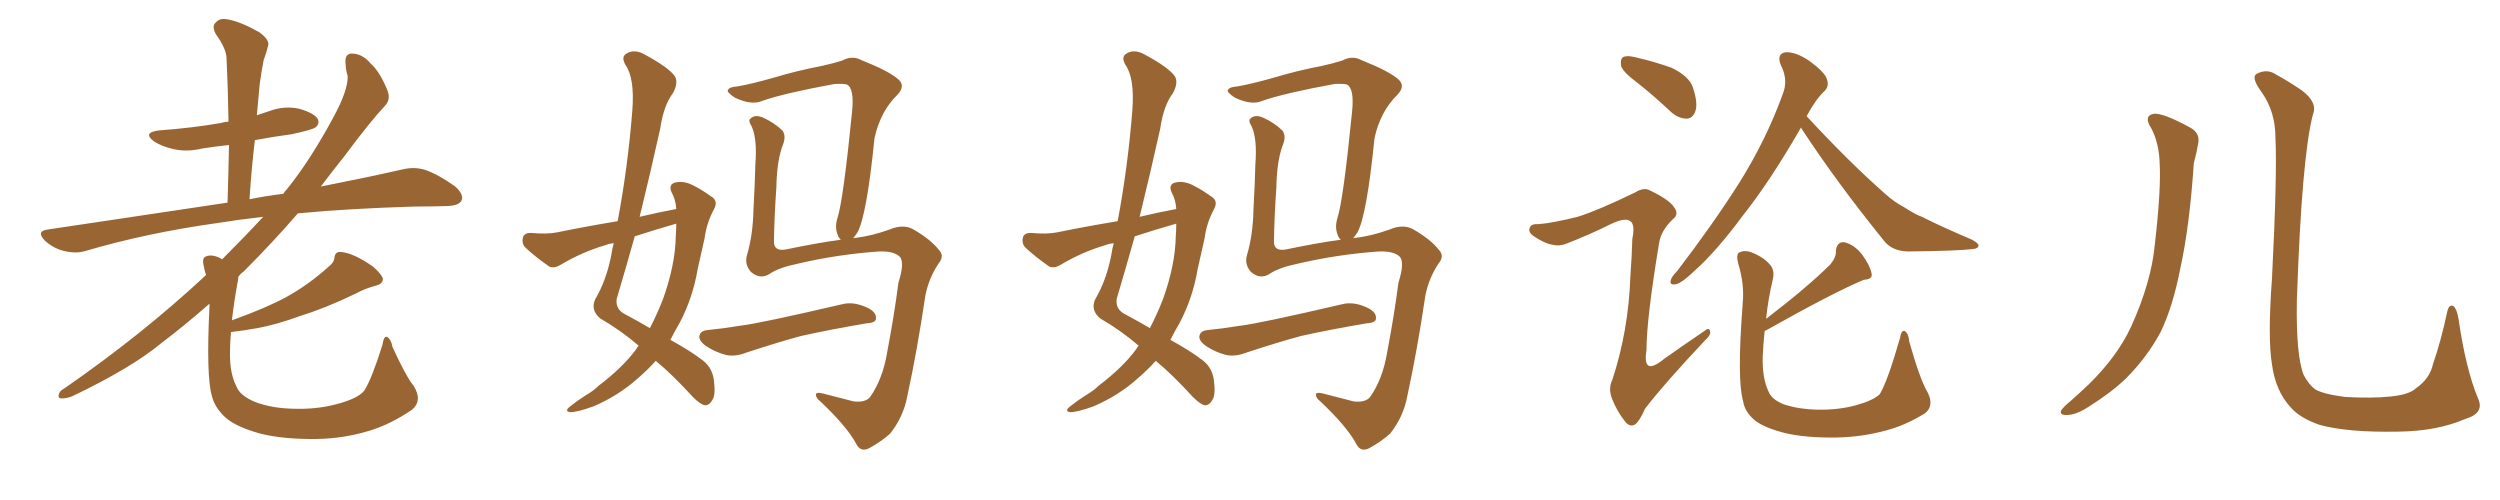 <svg xmlns="http://www.w3.org/2000/svg" xmlns:xlink="http://www.w3.org/1999/xlink" width="750" height="150"><path fill="#996633" padding="10" d="M124.07 115.72L124.07 115.72L124.07 115.72Q126.86 120.12 123.63 122.90L123.63 122.90Q117.19 127.29 110.89 129.20L110.89 129.20Q103.27 131.54 95.21 131.69L95.21 131.69Q85.11 131.84 78.08 130.08L78.08 130.08Q71.19 128.17 67.97 125.54L67.97 125.54Q64.45 122.46 63.57 118.80L63.57 118.80Q61.82 112.94 62.84 91.85L62.84 91.85Q62.84 91.26 62.84 91.11L62.84 91.11Q55.52 97.56 48.34 102.98L48.34 102.98Q39.55 110.30 21.83 118.80L21.83 118.80Q20.21 119.53 18.46 119.53L18.46 119.53Q17.43 119.53 17.58 118.51L17.58 118.51Q17.87 117.19 19.19 116.60L19.19 116.60Q42.48 100.49 61.38 82.91L61.38 82.91Q61.67 82.62 61.82 82.47L61.82 82.47Q61.38 81.30 61.23 80.27L61.23 80.27Q60.50 77.64 61.52 77.05L61.52 77.05Q62.84 76.32 64.75 76.90L64.75 76.90Q65.77 77.20 66.65 77.78L66.65 77.78Q73.54 70.90 78.96 65.04L78.96 65.04Q71.34 65.92 65.04 66.94L65.04 66.94Q44.09 69.87 25.63 75.29L25.63 75.29Q22.85 76.17 19.19 75.29L19.19 75.29Q16.11 74.56 13.48 72.22L13.48 72.22Q10.69 69.29 14.36 68.85L14.36 68.85Q43.51 64.45 68.26 60.79L68.26 60.79Q68.55 51.56 68.70 43.51L68.70 43.51Q64.45 43.95 60.79 44.53L60.79 44.53Q55.96 45.70 51.86 44.68L51.86 44.68Q48.63 43.95 46.29 42.48L46.29 42.48Q42.48 39.70 47.90 39.11L47.90 39.11Q57.71 38.38 66.21 36.91L66.21 36.91Q67.09 36.62 68.55 36.47L68.55 36.47Q68.41 26.66 67.97 17.72L67.97 17.72Q67.97 14.65 64.75 10.25L64.75 10.25Q63.43 7.76 64.75 6.74L64.75 6.74Q65.92 5.27 68.55 5.86L68.55 5.86Q72.36 6.59 77.78 9.67L77.78 9.67Q81.01 12.01 80.42 13.77L80.42 13.77Q79.98 15.67 79.10 18.02L79.10 18.02Q78.52 20.95 77.93 25.05L77.93 25.05Q77.49 29.59 77.05 34.57L77.05 34.57Q79.10 33.84 81.01 33.25L81.01 33.25Q85.55 31.64 89.94 32.67L89.94 32.67Q94.34 33.98 95.36 35.74L95.36 35.74Q95.95 37.21 94.63 38.23L94.63 38.23Q93.60 38.96 87.45 40.28L87.45 40.28Q81.88 41.02 76.46 42.04L76.46 42.04Q75.44 50.54 74.85 59.77L74.85 59.77Q79.98 58.74 84.96 58.15L84.96 58.15Q85.55 57.28 86.13 56.69L86.13 56.69Q93.02 48.19 100.20 34.86L100.20 34.86Q104.44 26.95 104.30 22.85L104.30 22.85Q103.71 20.80 103.71 19.48L103.71 19.48Q103.13 15.67 106.20 16.11L106.20 16.11Q108.98 16.41 111.18 19.04L111.18 19.04Q113.96 21.53 116.16 26.95L116.16 26.95Q117.33 29.74 115.58 31.64L115.58 31.64Q111.04 36.47 103.42 46.73L103.42 46.73Q99.90 51.12 96.24 55.96L96.24 55.96Q110.45 53.17 120.70 50.83L120.70 50.83Q124.37 49.95 127.59 50.98L127.59 50.98Q131.40 52.29 136.38 55.81L136.38 55.81Q139.31 58.30 138.43 60.21L138.43 60.21Q137.70 61.67 134.18 61.82L134.18 61.82Q129.49 61.96 124.51 61.96L124.51 61.96Q104.74 62.55 89.36 64.01L89.36 64.01Q82.03 72.51 73.10 81.45L73.10 81.45Q72.07 82.18 71.48 83.06L71.48 83.06Q71.48 83.79 71.34 84.38L71.34 84.38Q70.17 90.67 69.58 96.09L69.58 96.09Q80.13 92.29 85.99 89.06L85.99 89.06Q92.58 85.40 98.44 80.13L98.44 80.13Q100.20 78.81 100.34 77.34L100.34 77.34Q100.49 75.44 102.25 75.59L102.25 75.59Q106.05 75.88 111.91 79.98L111.91 79.98Q114.40 82.18 114.84 83.50L114.84 83.50Q114.99 85.11 112.79 85.69L112.79 85.69Q109.42 86.57 106.79 88.04L106.79 88.04Q97.71 92.43 90.09 94.78L90.09 94.78Q82.91 97.41 77.20 98.44L77.20 98.44Q73.24 99.17 69.29 99.61L69.29 99.61Q68.99 102.98 68.99 106.20L68.99 106.20Q68.99 112.21 70.90 115.87L70.90 115.87Q71.92 118.65 76.46 120.56L76.46 120.56Q81.45 122.46 87.74 122.61L87.74 122.61Q95.07 122.90 101.37 121.14L101.37 121.14Q107.37 119.53 109.28 117.19L109.28 117.19Q111.47 113.82 114.70 103.56L114.70 103.56Q115.14 100.63 116.16 101.07L116.16 101.07Q117.33 101.81 117.77 104.15L117.77 104.15Q121.88 113.09 124.07 115.72ZM255.91 71.48L255.91 71.48Q256.20 71.34 256.79 71.34L256.79 71.34Q261.62 70.75 266.89 68.85L266.89 68.85Q271.00 67.09 274.07 68.85L274.07 68.85Q279.35 71.92 281.69 75L281.69 75Q283.45 76.76 281.54 79.10L281.54 79.10Q278.61 83.50 277.59 88.77L277.59 88.77Q275.24 104.74 272.17 118.95L272.17 118.95Q271.00 125.10 267.04 130.08L267.04 130.08Q264.26 132.57 260.74 134.47L260.74 134.47Q258.11 135.79 256.79 133.01L256.79 133.01Q254.00 127.88 246.09 120.41L246.09 120.41Q244.78 119.38 244.78 118.51L244.78 118.51Q244.63 117.48 246.97 118.07L246.97 118.07Q251.07 119.09 256.05 120.41L256.05 120.41Q259.57 120.85 261.04 119.09L261.04 119.09Q264.84 113.67 266.16 105.62L266.16 105.62Q268.21 94.92 269.53 84.81L269.53 84.81Q271.44 78.81 269.97 77.05L269.97 77.05Q268.21 75.29 263.67 75.44L263.67 75.44Q251.22 76.32 239.36 79.10L239.36 79.10Q233.64 80.27 230.86 82.18L230.86 82.18Q228.08 83.94 225.29 81.59L225.29 81.59Q223.24 79.25 224.12 76.46L224.12 76.46Q225.88 70.46 226.03 62.99L226.03 62.99Q226.46 55.37 226.61 49.22L226.61 49.22Q227.20 41.46 225.44 37.79L225.44 37.79Q224.27 36.04 225.29 35.45L225.29 35.45Q226.61 34.28 228.96 35.30L228.96 35.30Q232.47 36.91 234.81 39.26L234.81 39.26Q235.84 40.87 234.96 43.21L234.96 43.21Q233.06 47.90 232.91 56.25L232.91 56.25Q232.32 64.45 232.18 72.51L232.18 72.51Q232.18 75.44 235.69 74.85L235.69 74.85Q245.51 72.80 252.25 71.92L252.25 71.92Q251.51 71.19 251.37 70.61L251.37 70.61Q250.34 68.26 251.22 65.48L251.22 65.48Q252.98 60.06 255.62 33.54L255.62 33.54Q256.35 26.37 254.00 25.34L254.00 25.34Q252.98 25.05 250.34 25.20L250.34 25.20Q235.11 27.98 228.52 30.32L228.52 30.32Q225.44 31.64 220.46 29.30L220.46 29.30Q217.82 27.54 218.41 26.95L218.41 26.95Q218.85 26.07 221.19 25.93L221.19 25.93Q225.44 25.20 232.18 23.29L232.18 23.29Q238.92 21.24 246.53 19.78L246.53 19.78Q249.90 19.04 252.69 18.16L252.69 18.16Q255.62 16.55 258.40 18.02L258.40 18.02Q266.46 21.24 269.24 23.58L269.24 23.58Q271.88 25.63 269.24 28.42L269.24 28.42Q264.11 33.40 262.35 41.46L262.35 41.46Q260.01 64.75 257.23 69.73L257.23 69.73Q256.49 70.90 255.91 71.48ZM212.26 99.02L212.26 99.02Q216.80 98.58 222.07 97.71L222.07 97.71Q227.49 97.12 252.69 91.26L252.69 91.26Q256.05 90.38 260.16 92.29L260.16 92.29Q262.94 93.60 262.79 95.51L262.79 95.51Q262.79 96.83 260.16 96.97L260.16 96.97Q248.88 98.88 240.38 100.78L240.38 100.78Q233.79 102.54 223.97 105.76L223.97 105.76Q220.61 107.08 217.82 106.49L217.82 106.49Q214.45 105.62 211.67 103.71L211.67 103.71Q209.33 101.95 209.91 100.49L209.91 100.49Q210.35 99.17 212.26 99.02ZM191.60 103.71L191.60 103.71Q186.33 99.17 180.03 95.51L180.03 95.51Q177.10 93.02 178.56 89.79L178.56 89.79Q181.93 84.08 183.40 76.46L183.40 76.46Q183.69 74.41 184.13 72.95L184.13 72.95Q182.67 73.10 181.64 73.54L181.64 73.54Q174.61 75.59 168.02 79.54L168.02 79.54Q166.26 80.57 164.79 79.98L164.79 79.98Q160.40 76.90 157.62 74.27L157.62 74.27Q156.45 73.10 156.88 71.19L156.88 71.19Q157.32 69.87 159.23 69.87L159.23 69.87Q163.92 70.31 166.99 69.73L166.99 69.73Q176.37 67.82 185.30 66.36L185.30 66.36Q188.38 49.95 189.70 33.11L189.70 33.11Q190.43 23.44 187.65 19.48L187.65 19.48Q186.18 16.99 188.09 15.97L188.09 15.97Q190.43 14.65 193.51 16.41L193.51 16.41Q200.54 20.21 202.44 22.85L202.44 22.85Q203.61 24.76 201.86 27.98L201.86 27.98Q199.07 31.64 198.05 38.67L198.05 38.67Q195.12 51.86 191.89 65.04L191.89 65.04Q197.46 63.72 202.88 62.70L202.88 62.70Q202.73 59.91 201.42 57.57L201.42 57.57Q200.54 55.37 202.44 54.79L202.44 54.79Q205.37 54.05 208.59 55.96L208.59 55.96Q210.64 56.98 213.28 58.89L213.28 58.89Q215.63 60.21 214.16 62.84L214.16 62.84Q211.96 66.94 211.38 71.48L211.38 71.48Q210.35 76.03 209.33 80.57L209.33 80.57Q207.86 89.36 203.91 96.83L203.91 96.83Q202.44 99.32 201.12 101.95L201.12 101.95Q207.42 105.47 210.21 107.67L210.21 107.67Q213.57 109.86 214.16 113.96L214.16 113.96Q214.75 118.51 213.72 119.97L213.72 119.97Q212.84 121.58 211.52 121.58L211.52 121.58Q210.21 121.44 207.86 119.09L207.86 119.09Q201.71 112.35 196.73 108.25L196.73 108.25Q194.38 110.89 191.31 113.53L191.31 113.53Q185.60 118.65 178.13 121.88L178.13 121.88Q172.85 123.78 170.95 123.63L170.95 123.63Q169.19 123.34 171.09 121.88L171.09 121.88Q173.29 120.12 175.63 118.65L175.63 118.65Q178.13 117.19 179.59 115.72L179.59 115.72Q186.91 110.16 190.87 104.74L190.87 104.74Q191.16 104.15 191.60 103.71ZM202.73 70.90L202.73 70.90L202.73 70.90Q202.88 68.85 202.88 67.09L202.88 67.09Q196.29 68.99 190.43 70.90L190.43 70.90Q187.79 80.27 185.01 89.65L185.01 89.65Q184.57 92.87 187.65 94.34L187.65 94.34Q191.75 96.53 194.97 98.44L194.97 98.44Q197.17 94.19 198.93 89.65L198.93 89.65Q202.59 79.39 202.73 70.90ZM405.91 71.48L405.91 71.48Q406.20 71.34 406.79 71.34L406.79 71.34Q411.62 70.75 416.89 68.85L416.89 68.85Q421.00 67.09 424.07 68.85L424.07 68.85Q429.35 71.92 431.69 75L431.69 75Q433.45 76.76 431.54 79.10L431.54 79.10Q428.61 83.50 427.59 88.77L427.59 88.77Q425.24 104.74 422.17 118.95L422.17 118.95Q421.00 125.10 417.04 130.08L417.04 130.08Q414.26 132.57 410.74 134.47L410.74 134.47Q408.11 135.79 406.79 133.01L406.79 133.01Q404.00 127.88 396.09 120.41L396.09 120.41Q394.78 119.38 394.78 118.51L394.78 118.51Q394.63 117.48 396.97 118.07L396.97 118.07Q401.07 119.09 406.05 120.41L406.05 120.41Q409.57 120.85 411.04 119.09L411.04 119.09Q414.84 113.67 416.16 105.62L416.16 105.62Q418.21 94.92 419.53 84.81L419.53 84.81Q421.44 78.81 419.97 77.05L419.97 77.05Q418.21 75.29 413.67 75.44L413.67 75.44Q401.22 76.32 389.36 79.10L389.36 79.10Q383.64 80.27 380.86 82.18L380.86 82.18Q378.08 83.94 375.29 81.59L375.29 81.59Q373.24 79.25 374.12 76.46L374.12 76.46Q375.88 70.46 376.03 62.99L376.03 62.99Q376.46 55.37 376.61 49.22L376.61 49.22Q377.20 41.46 375.44 37.79L375.44 37.79Q374.27 36.04 375.29 35.45L375.29 35.45Q376.61 34.28 378.96 35.30L378.96 35.30Q382.47 36.91 384.81 39.26L384.81 39.26Q385.84 40.87 384.96 43.21L384.96 43.21Q383.06 47.90 382.91 56.25L382.91 56.25Q382.32 64.45 382.18 72.51L382.18 72.51Q382.18 75.44 385.69 74.85L385.69 74.85Q395.51 72.80 402.25 71.92L402.25 71.92Q401.51 71.19 401.37 70.61L401.37 70.61Q400.34 68.26 401.22 65.48L401.22 65.48Q402.98 60.06 405.62 33.54L405.62 33.54Q406.35 26.37 404.00 25.34L404.00 25.34Q402.98 25.05 400.34 25.20L400.34 25.20Q385.11 27.98 378.52 30.32L378.52 30.32Q375.44 31.64 370.46 29.30L370.46 29.30Q367.82 27.54 368.41 26.95L368.41 26.95Q368.85 26.07 371.19 25.93L371.19 25.93Q375.44 25.20 382.18 23.29L382.18 23.29Q388.92 21.24 396.53 19.78L396.53 19.78Q399.90 19.04 402.69 18.16L402.69 18.16Q405.62 16.55 408.40 18.02L408.40 18.02Q416.46 21.24 419.24 23.58L419.24 23.58Q421.88 25.63 419.24 28.42L419.24 28.42Q414.11 33.40 412.35 41.46L412.35 41.46Q410.01 64.75 407.23 69.73L407.23 69.73Q406.49 70.90 405.91 71.48ZM362.26 99.02L362.26 99.02Q366.80 98.58 372.07 97.71L372.07 97.71Q377.49 97.12 402.69 91.26L402.69 91.26Q406.05 90.38 410.16 92.29L410.16 92.29Q412.94 93.60 412.79 95.51L412.79 95.51Q412.79 96.83 410.16 96.97L410.16 96.97Q398.88 98.88 390.38 100.78L390.38 100.78Q383.79 102.54 373.97 105.76L373.97 105.76Q370.61 107.08 367.82 106.49L367.82 106.49Q364.45 105.62 361.67 103.71L361.67 103.71Q359.33 101.95 359.91 100.49L359.91 100.49Q360.35 99.17 362.26 99.02ZM341.60 103.71L341.60 103.71Q336.33 99.17 330.03 95.51L330.03 95.51Q327.10 93.02 328.56 89.79L328.56 89.79Q331.93 84.08 333.40 76.46L333.40 76.46Q333.69 74.41 334.13 72.95L334.13 72.95Q332.67 73.10 331.64 73.54L331.64 73.54Q324.61 75.59 318.02 79.54L318.02 79.54Q316.26 80.57 314.79 79.98L314.79 79.98Q310.40 76.90 307.62 74.27L307.62 74.27Q306.45 73.10 306.88 71.19L306.88 71.19Q307.32 69.87 309.23 69.87L309.23 69.87Q313.92 70.31 316.99 69.73L316.99 69.73Q326.37 67.82 335.30 66.36L335.30 66.36Q338.38 49.95 339.70 33.11L339.70 33.11Q340.43 23.44 337.65 19.48L337.65 19.48Q336.18 16.99 338.09 15.97L338.09 15.97Q340.43 14.65 343.51 16.41L343.51 16.41Q350.54 20.21 352.44 22.85L352.44 22.85Q353.61 24.76 351.86 27.98L351.86 27.98Q349.07 31.64 348.05 38.67L348.05 38.67Q345.12 51.86 341.89 65.04L341.89 65.04Q347.46 63.72 352.88 62.70L352.88 62.70Q352.73 59.91 351.42 57.57L351.42 57.57Q350.54 55.37 352.44 54.79L352.44 54.79Q355.37 54.05 358.59 55.96L358.59 55.96Q360.64 56.98 363.28 58.89L363.28 58.89Q365.63 60.21 364.16 62.84L364.16 62.84Q361.96 66.94 361.38 71.48L361.38 71.48Q360.35 76.03 359.33 80.57L359.33 80.57Q357.86 89.36 353.91 96.83L353.91 96.83Q352.44 99.32 351.12 101.95L351.12 101.95Q357.42 105.47 360.21 107.67L360.21 107.67Q363.57 109.86 364.16 113.96L364.16 113.96Q364.75 118.51 363.72 119.97L363.72 119.97Q362.84 121.58 361.52 121.58L361.52 121.58Q360.21 121.44 357.86 119.09L357.86 119.09Q351.71 112.35 346.73 108.25L346.73 108.25Q344.38 110.89 341.31 113.53L341.31 113.53Q335.60 118.65 328.13 121.88L328.13 121.88Q322.85 123.78 320.95 123.63L320.95 123.63Q319.19 123.34 321.09 121.88L321.09 121.88Q323.29 120.12 325.63 118.65L325.63 118.65Q328.13 117.19 329.59 115.72L329.59 115.72Q336.91 110.16 340.87 104.74L340.87 104.74Q341.16 104.15 341.60 103.71ZM352.73 70.90L352.73 70.90L352.73 70.90Q352.88 68.85 352.88 67.09L352.88 67.09Q346.29 68.99 340.43 70.90L340.43 70.90Q337.79 80.27 335.01 89.65L335.01 89.65Q334.57 92.87 337.65 94.34L337.65 94.34Q341.75 96.53 344.97 98.44L344.97 98.44Q347.17 94.19 348.93 89.65L348.93 89.65Q352.59 79.39 352.73 70.90ZM540.23 38.23L540.23 38.23Q540.23 38.23 540.23 38.38L540.23 38.38Q531.15 54.20 522.80 64.75L522.80 64.75Q514.89 75.44 508.30 81.30L508.30 81.30Q504.64 84.81 502.88 85.25L502.88 85.25Q500.68 85.69 501.27 83.94L501.27 83.94Q501.56 82.91 503.03 81.45L503.03 81.45Q513.72 67.53 521.63 55.08L521.63 55.08Q529.83 42.04 534.81 28.27L534.81 28.27Q536.57 24.02 534.23 19.48L534.23 19.48Q532.91 16.11 535.69 15.67L535.69 15.67Q538.77 15.53 542.87 18.31L542.87 18.31Q547.41 21.68 548.00 23.58L548.00 23.58Q548.88 25.78 547.41 27.25L547.41 27.25Q544.63 29.88 541.99 34.86L541.99 34.86Q554.59 48.49 565.72 58.30L565.72 58.30Q568.36 60.64 571.14 62.11L571.14 62.11Q574.80 64.45 576.56 65.04L576.56 65.04Q583.30 68.41 591.65 71.92L591.65 71.92Q593.70 73.10 593.55 73.68L593.55 73.68Q593.41 74.56 591.94 74.71L591.94 74.71Q587.26 75.29 572.31 75.44L572.31 75.44Q567.77 75.29 565.43 72.51L565.43 72.51Q550.93 54.64 540.23 38.23ZM529.39 99.32L529.39 99.32Q528.96 103.42 528.81 107.08L528.81 107.08Q528.66 113.53 530.57 117.48L530.57 117.48Q531.45 119.82 535.11 121.29L535.11 121.29Q539.50 122.75 544.92 122.90L544.92 122.90Q551.37 123.05 556.79 121.58L556.79 121.58Q562.06 120.12 563.96 118.21L563.96 118.21Q566.31 114.26 569.97 101.51L569.97 101.51Q570.41 98.88 571.44 99.32L571.44 99.32Q572.61 100.05 572.75 102.39L572.75 102.39Q575.98 113.82 578.17 117.48L578.17 117.48Q580.37 121.58 577.59 123.93L577.59 123.93Q571.44 127.73 565.58 129.20L565.58 129.20Q558.54 131.10 551.07 131.25L551.07 131.25Q541.85 131.40 535.55 129.93L535.55 129.93Q529.25 128.32 526.46 126.12L526.46 126.12Q523.39 123.49 522.95 120.41L522.95 120.41Q521.04 114.11 522.80 91.11L522.80 91.11Q523.39 85.40 521.48 79.10L521.48 79.10Q520.75 76.32 521.78 75.73L521.78 75.73Q523.24 75 525.15 75.59L525.15 75.59Q528.96 77.05 530.86 79.25L530.86 79.25Q532.47 80.86 531.88 83.64L531.88 83.64Q530.42 89.79 529.83 95.65L529.83 95.65Q542.43 85.99 549.17 79.25L549.17 79.25Q550.93 77.05 550.78 75.15L550.78 75.15Q551.07 72.51 553.27 72.66L553.27 72.66Q556.35 73.39 558.69 76.46L558.69 76.46Q561.04 79.69 561.47 82.03L561.47 82.03Q561.91 83.79 559.13 83.94L559.13 83.94Q549.76 87.89 529.98 99.02L529.98 99.02Q529.54 99.17 529.39 99.32ZM491.31 24.90L491.31 24.90Q486.91 21.68 486.33 19.78L486.33 19.78Q486.04 17.72 486.91 17.14L486.91 17.14Q488.09 16.55 490.43 17.14L490.43 17.14Q496.29 18.46 501.56 20.36L501.56 20.36Q506.84 23.00 507.86 26.22L507.86 26.22Q509.47 31.05 508.59 33.40L508.59 33.40Q507.86 35.45 506.10 35.60L506.10 35.60Q503.61 35.60 501.42 33.69L501.42 33.69Q496.29 28.86 491.31 24.90ZM473.29 65.04L473.29 65.04L473.29 65.04Q479.44 63.13 490.58 57.71L490.58 57.71Q493.21 56.10 494.97 57.13L494.97 57.13Q500.83 59.91 502.29 62.26L502.29 62.26Q503.76 64.31 501.86 65.77L501.86 65.77Q498.34 69.14 497.75 72.80L497.75 72.80Q493.95 95.65 493.95 105.03L493.95 105.03Q492.63 113.09 499.22 107.67L499.22 107.67Q505.22 103.42 511.08 99.46L511.08 99.46Q512.84 98.00 512.99 99.32L512.99 99.32Q513.43 100.34 511.52 102.10L511.52 102.10Q499.37 114.99 493.51 122.61L493.51 122.61Q491.89 126.27 490.58 127.29L490.58 127.29Q488.96 128.32 487.50 126.42L487.50 126.42Q485.16 123.49 483.69 119.82L483.69 119.82Q482.37 116.60 483.69 113.96L483.69 113.96Q488.53 99.32 489.11 82.91L489.11 82.91Q489.55 77.05 489.70 71.63L489.70 71.63Q490.58 67.38 489.11 66.36L489.11 66.36Q487.65 65.19 483.54 67.09L483.54 67.09Q477.10 70.31 469.92 73.10L469.92 73.10Q467.72 73.97 465.53 73.39L465.53 73.39Q463.18 72.95 459.96 70.75L459.96 70.75Q458.35 69.58 458.94 68.26L458.94 68.26Q459.38 67.09 461.57 67.24L461.57 67.24Q465.67 66.94 473.29 65.04ZM645.41 38.53L645.41 38.53Q642.92 34.72 646.14 34.13L646.14 34.13Q648.93 33.84 656.98 38.23L656.98 38.23Q660.35 39.99 659.33 43.65L659.33 43.65Q659.03 45.70 658.15 48.93L658.15 48.93Q656.84 68.26 654.05 80.71L654.05 80.71Q651.86 91.99 648.19 99.61L648.19 99.61Q644.09 107.23 637.79 113.53L637.79 113.53Q633.40 117.77 626.37 122.17L626.37 122.17Q622.71 124.51 619.92 124.51L619.92 124.51Q617.87 124.51 618.31 123.19L618.31 123.19Q619.04 122.02 621.39 120.12L621.39 120.12Q623.88 117.92 626.66 115.28L626.66 115.28Q635.30 106.79 639.40 97.85L639.40 97.85Q645.41 84.52 646.44 73.39L646.44 73.39Q648.34 56.98 647.90 49.07L647.90 49.07Q647.75 43.07 645.41 38.53ZM743.41 119.53L743.41 119.53L743.41 119.53Q745.46 123.93 739.60 125.68L739.60 125.68Q731.10 129.35 719.53 129.49L719.53 129.49Q704.30 129.79 695.80 127.44L695.80 127.44Q689.94 125.39 687.16 122.17L687.16 122.17Q682.62 117.19 681.59 109.28L681.59 109.28Q680.27 101.37 681.59 83.64L681.59 83.64Q683.20 51.71 682.62 41.16L682.62 41.16Q682.62 33.54 678.52 27.69L678.52 27.69Q675.15 23.14 677.05 22.12L677.05 22.12Q680.13 20.51 682.91 22.41L682.91 22.41Q686.43 24.32 690.53 27.10L690.53 27.10Q695.36 30.76 693.90 34.28L693.90 34.28Q690.53 46.88 689.06 90.09L689.06 90.09Q688.77 106.64 691.11 112.50L691.11 112.50Q692.58 115.28 694.48 116.75L694.48 116.75Q696.83 118.21 703.56 119.09L703.56 119.09Q711.77 119.53 717.19 118.95L717.19 118.95Q722.90 118.36 724.80 116.46L724.80 116.46Q728.91 113.67 729.93 109.13L729.93 109.13Q732.28 102.39 734.18 93.46L734.18 93.46Q734.77 90.97 736.23 91.99L736.23 91.99Q737.11 93.02 737.55 95.65L737.55 95.65Q739.75 110.74 743.41 119.53Z"/></svg>